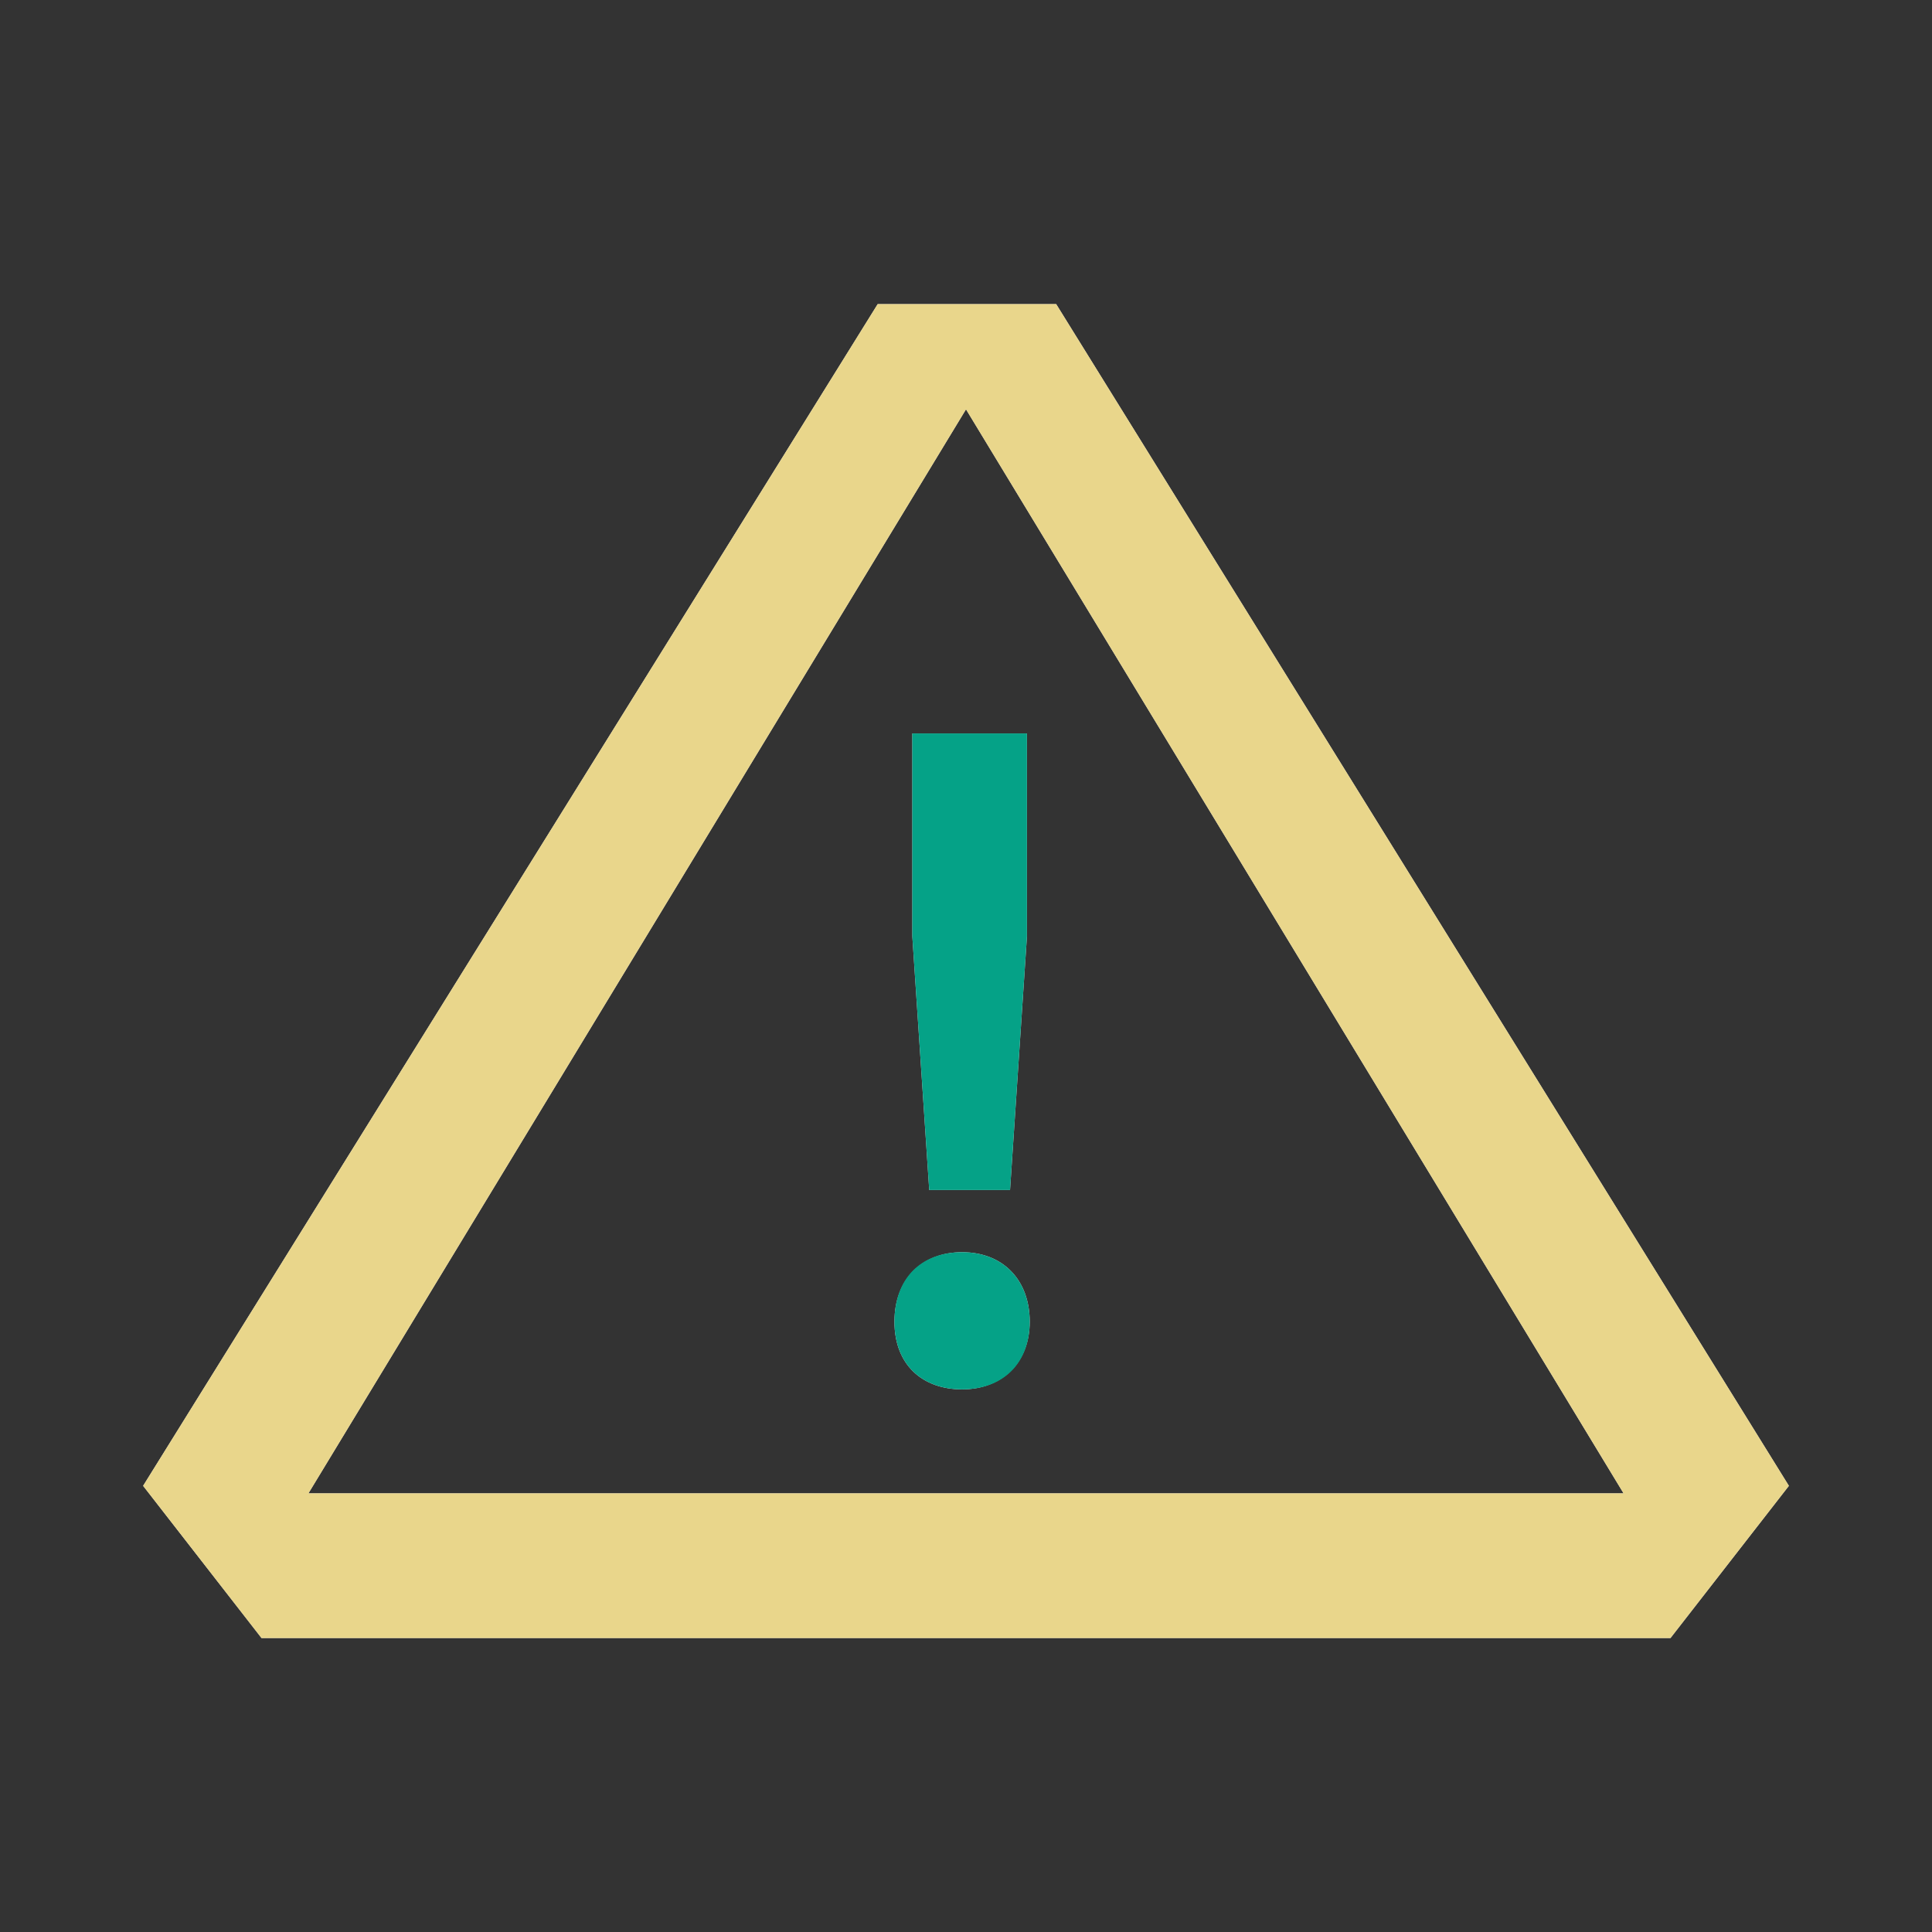 <svg width="64" height="64" viewBox="0 0 64 64" fill="none" xmlns="http://www.w3.org/2000/svg">
<rect x="0" y="0" width="64" height="64" fill="#333333" stroke="none"/>
<g opacity="0.92">
<path d="M34.987 10.074H29.075L4.741 49.22L8.662 54.261H55.338L59.259 49.22L34.987 10.074ZM10.217 49.469L32 13.559L53.783 49.469H10.217Z" fill="white"/>
<path d="M30.222 31.018L30.782 39.42H33.459L34.019 31.018V24.296H30.222V31.018Z" fill="white"/>
<path d="M31.87 41.481C30.563 41.481 29.63 42.353 29.63 43.784C29.63 45.216 30.563 46.025 31.87 46.025C33.177 46.025 34.111 45.153 34.111 43.784C34.111 42.415 33.239 41.481 31.87 41.481Z" fill="white"/>
<g style="mix-blend-mode:multiply">
<path d="M10.217 49.469L32 13.559L53.783 49.469H10.217ZM8.662 54.261H55.338L59.259 49.22L34.987 10.074H29.075L4.741 49.22L8.662 54.261Z" fill="#F8E492"/>
</g>
<g style="mix-blend-mode:multiply">
<path d="M30.782 39.42H33.459L34.019 31.018V24.296H30.222V31.018L30.782 39.42Z" fill="#01AB8E"/>
</g>
<g style="mix-blend-mode:multiply">
<path d="M31.87 46.025C33.239 46.025 34.111 45.153 34.111 43.784C34.111 42.415 33.239 41.481 31.87 41.481C30.501 41.481 29.63 42.353 29.63 43.784C29.63 45.216 30.563 46.025 31.87 46.025Z" fill="#01AB8E"/>
</g>
</g>
</svg>
